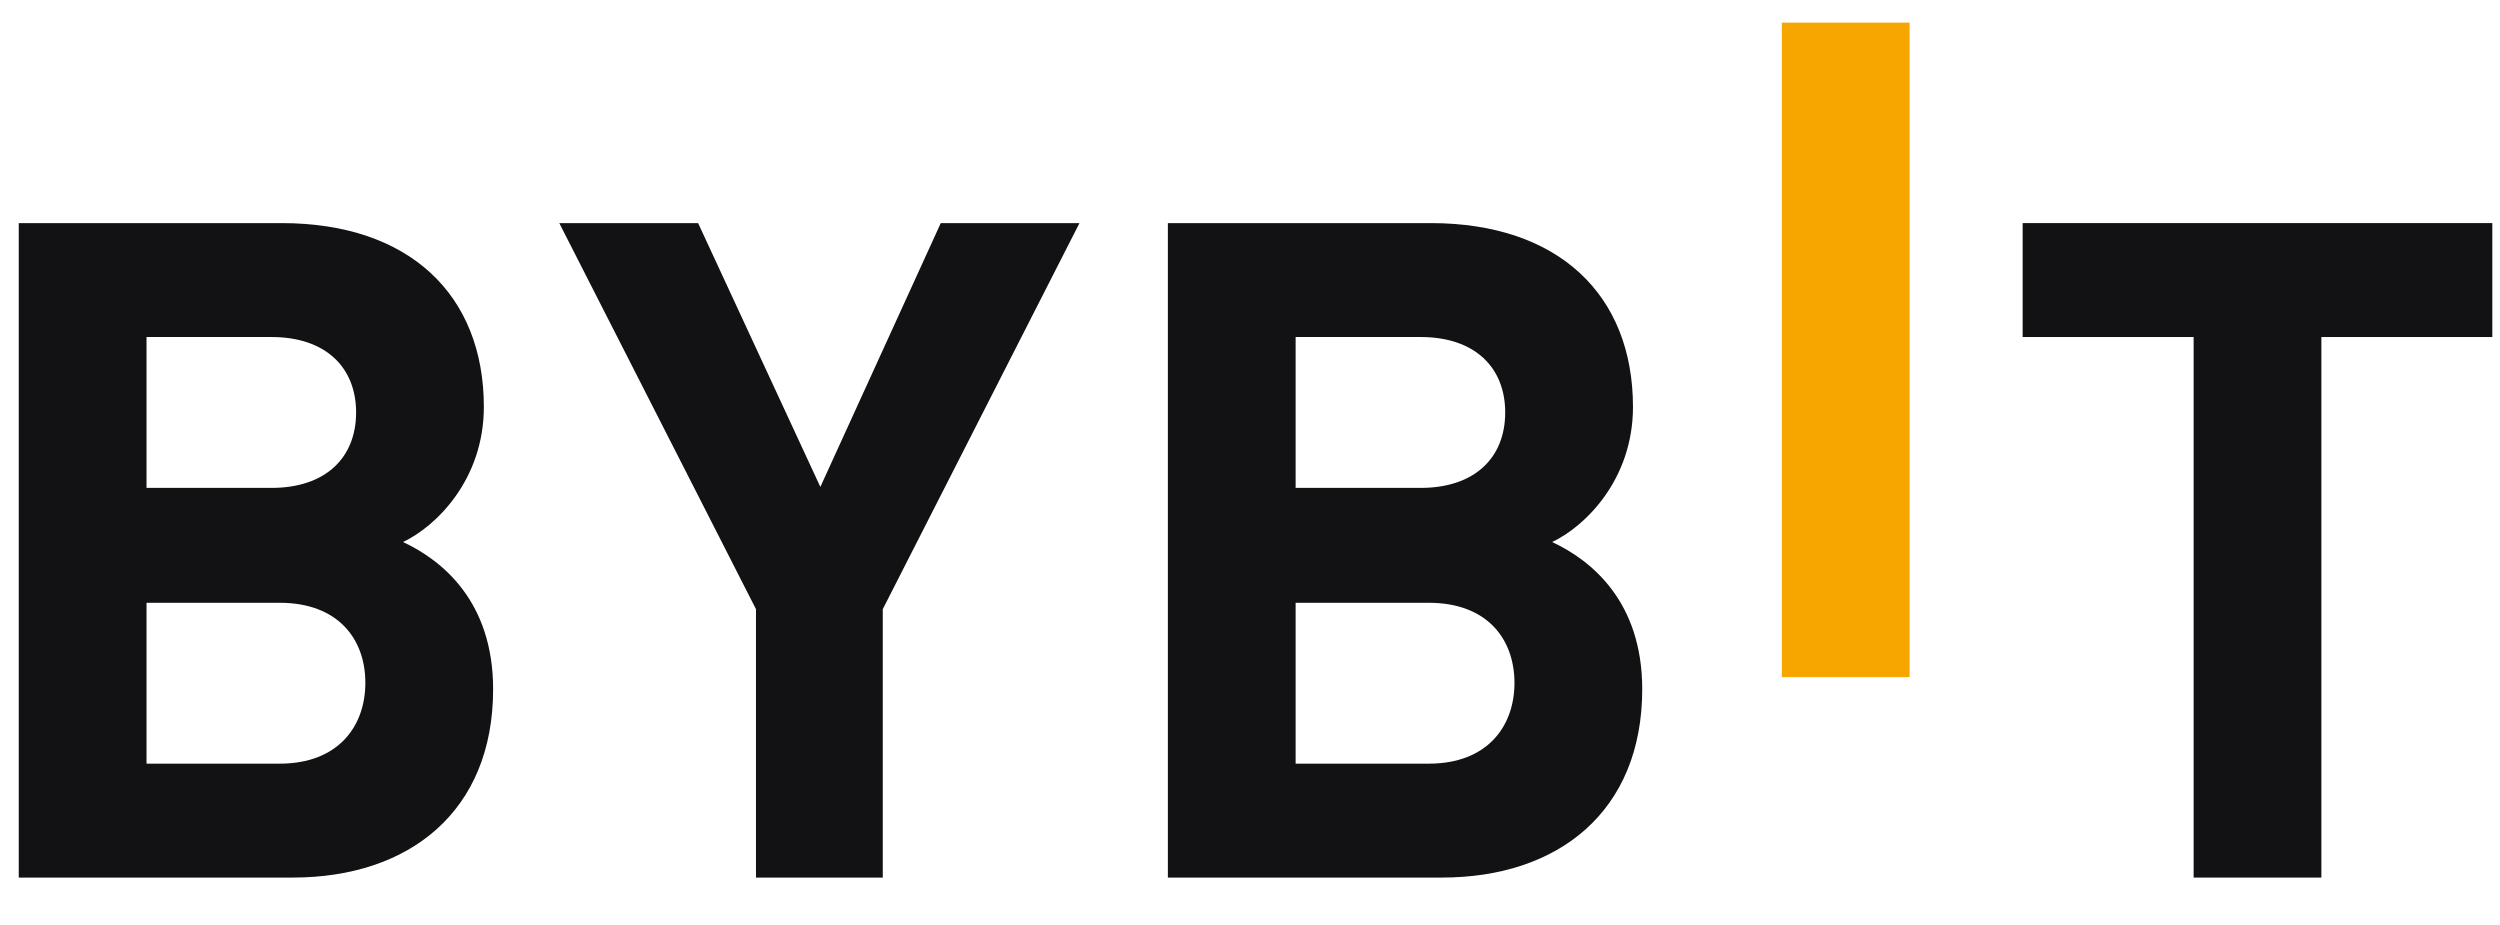 <svg width="100" height="37" viewBox="0 0 100 37" fill="none" xmlns="http://www.w3.org/2000/svg">
    <g id="open_sesame_light 2" clip-path="url(#clip0_609_1109)">
        <path id="Vector"
              d="M11.707 35.103H0.75V8.924H11.265C16.375 8.924 19.354 11.792 19.354 16.277C19.354 19.184 17.444 21.056 16.12 21.681C17.704 22.418 19.725 24.073 19.725 27.567C19.725 32.456 16.375 35.103 11.707 35.103ZM10.861 13.481H5.861V19.516H10.861C13.031 19.516 14.244 18.303 14.244 16.498C14.244 14.699 13.031 13.481 10.861 13.481ZM11.193 24.112H5.861V30.546H11.193C13.507 30.546 14.614 29.073 14.614 27.312C14.614 25.546 13.507 24.112 11.193 24.112Z"
              fill="#121214"/>
        <path id="Vector_2"
              d="M35.311 24.366V35.103H30.239V24.366L22.371 8.924H27.924L32.814 19.477L37.631 8.924H43.179L35.311 24.366Z"
              fill="#121214"/>
        <path id="Vector_3"
              d="M57.672 35.103H46.715V8.924H57.23C62.34 8.924 65.319 11.792 65.319 16.277C65.319 19.184 63.408 21.056 62.085 21.681C63.668 22.418 65.689 24.073 65.689 27.567C65.689 32.456 62.34 35.103 57.672 35.103ZM56.825 13.481H51.825V19.516H56.825C58.996 19.516 60.208 18.303 60.208 16.498C60.208 14.699 58.996 13.481 56.825 13.481ZM57.157 24.112H51.825V30.546H57.157C59.472 30.546 60.579 29.073 60.579 27.312C60.574 25.546 59.472 24.112 57.157 24.112Z"
              fill="#121214"/>
        <path id="Vector_4" d="M76.384 0.905H71.273V27.084H76.384V0.905Z" fill="#F7A600"/>
        <path id="Vector_5" d="M92.855 13.481V35.103H87.745V13.481H80.906V8.924H99.693V13.481H92.855Z"
              fill="#121214"/>
    </g>
    <defs>
        <clipPath id="clip0_609_1109">
            <rect width="99" height="36" fill="white" transform="translate(0.75 0.005)"/>
        </clipPath>
    </defs>
</svg>

